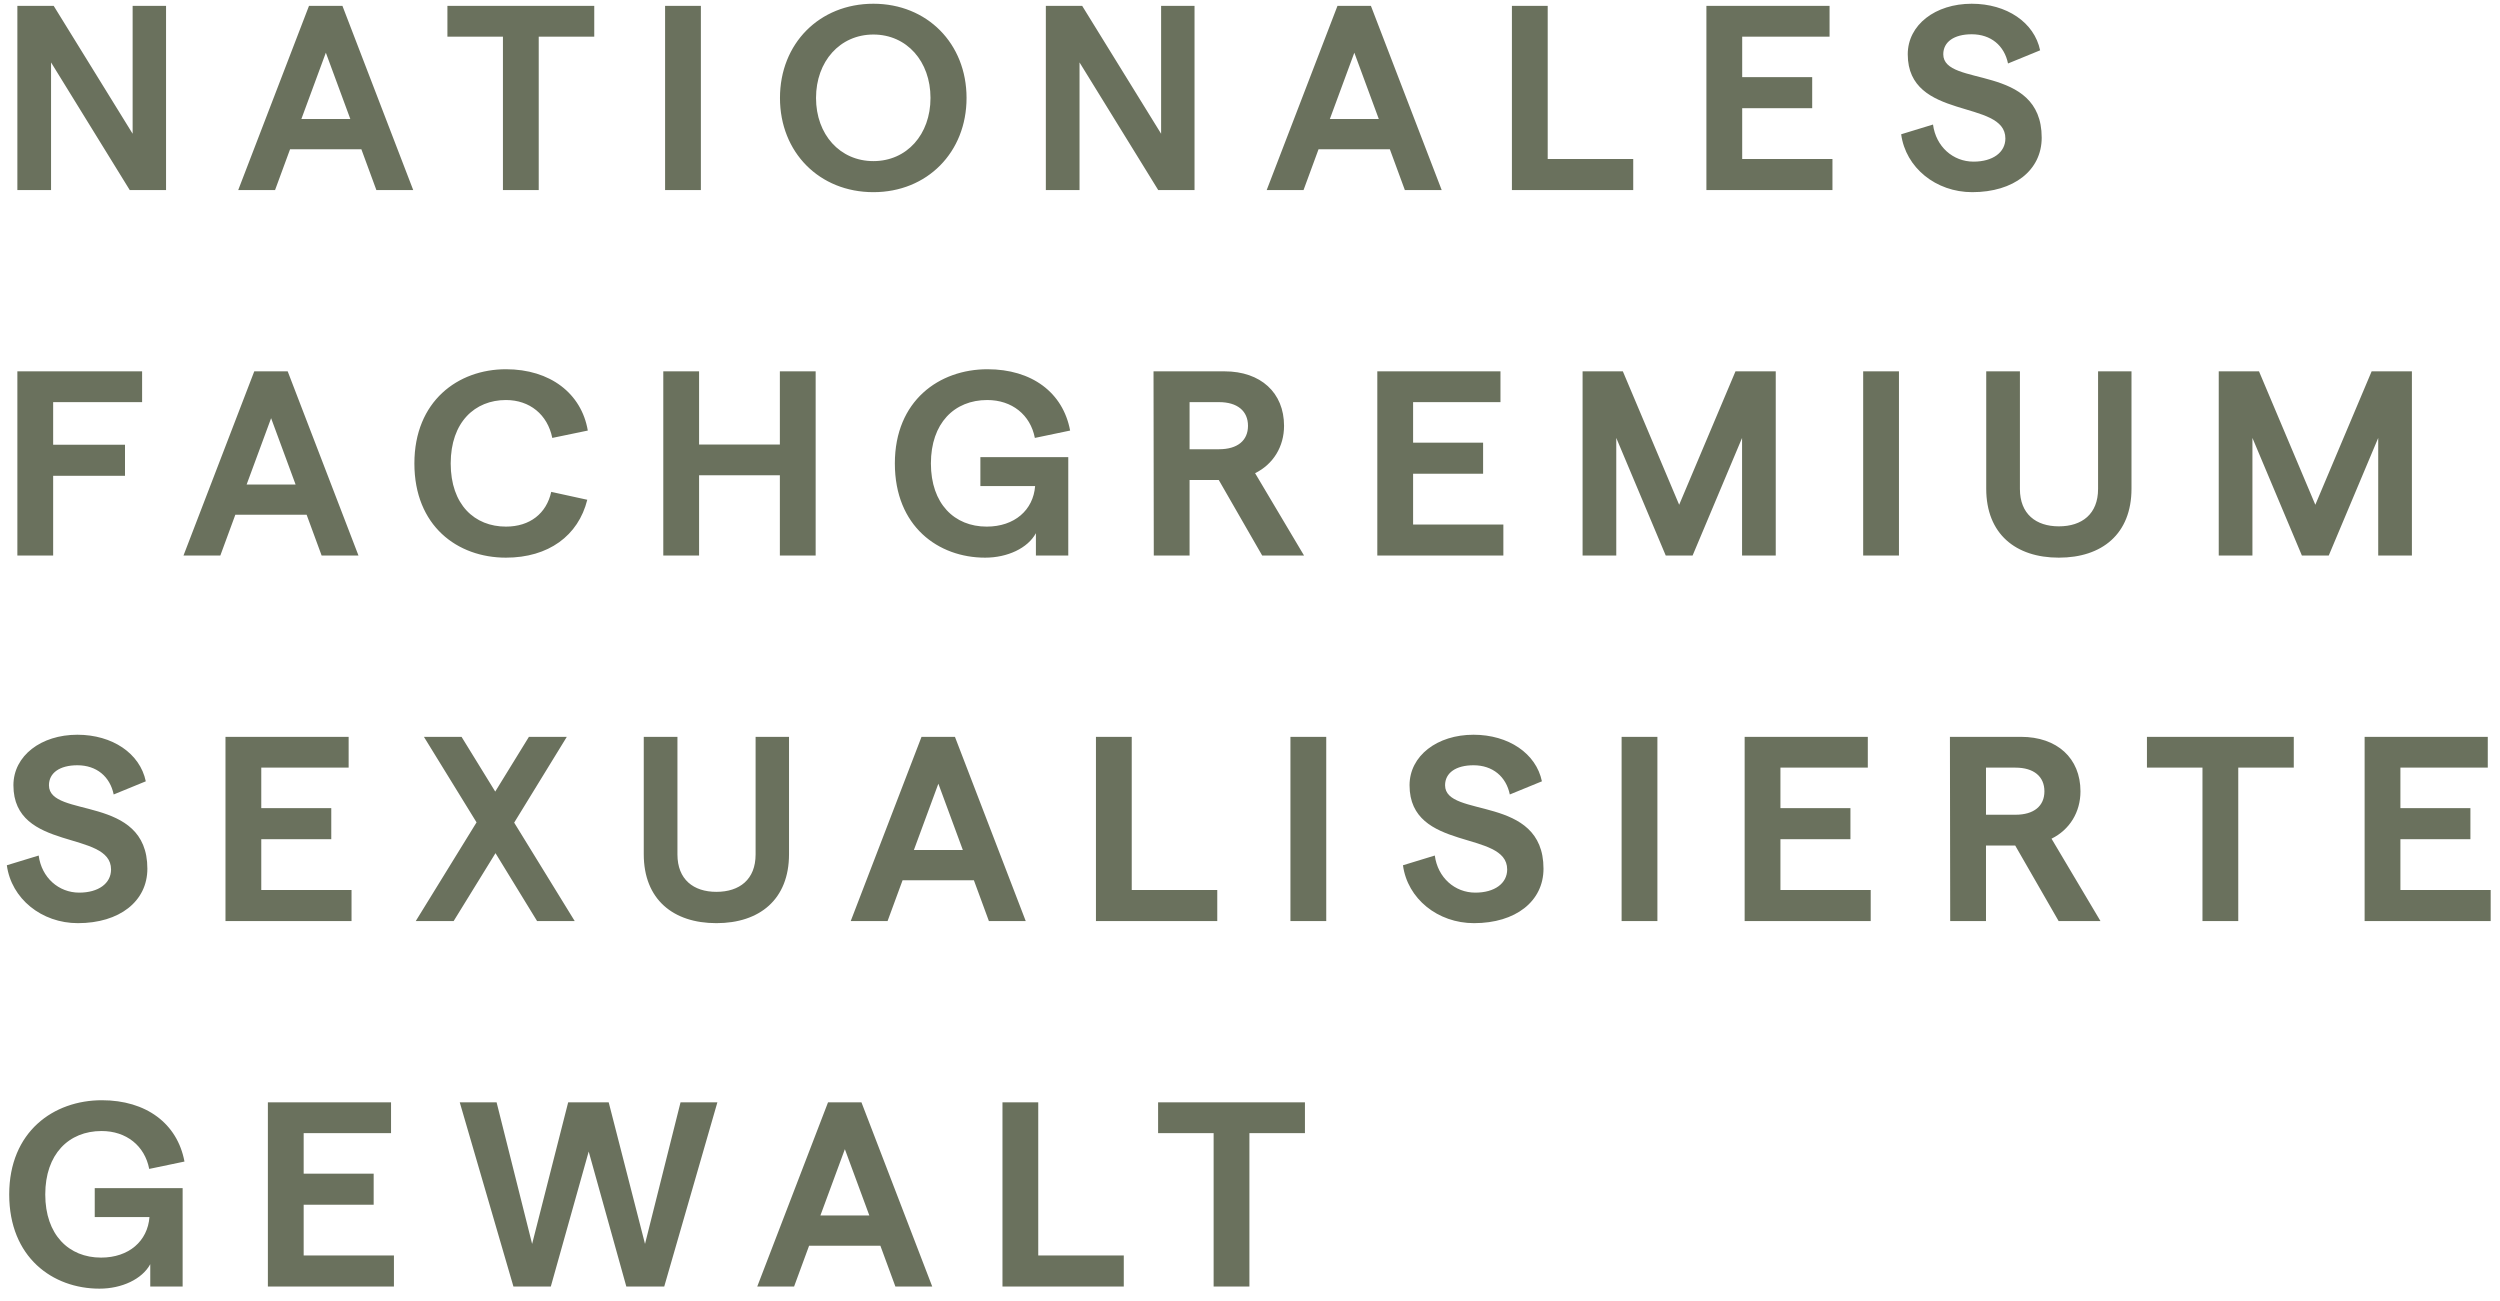 <svg width="171" height="89" viewBox="0 0 171 89" fill="none" xmlns="http://www.w3.org/2000/svg">
<path d="M1.188 13V0.4H3.672L9.072 9.148V0.4H11.358V13H8.874L3.492 4.27V13H1.188ZM22.288 3.604L20.614 8.14H23.962L22.288 3.604ZM16.294 13L21.136 0.4H23.422L28.264 13H25.744L24.718 10.21H19.84L18.814 13H16.294ZM34.401 13V2.506H30.603V0.4H40.647V2.506H36.849V13H34.401ZM45.492 13V0.4H47.94V13H45.492ZM59.74 13.144C56.05 13.144 53.35 10.426 53.35 6.7C53.35 2.974 56.05 0.256 59.74 0.256C63.412 0.256 66.112 2.974 66.112 6.7C66.112 10.426 63.412 13.144 59.74 13.144ZM55.816 6.7C55.816 9.202 57.454 11.02 59.74 11.02C62.026 11.02 63.646 9.202 63.646 6.7C63.646 4.198 62.026 2.362 59.74 2.362C57.454 2.362 55.816 4.198 55.816 6.7ZM71.536 13V0.4H74.02L79.42 9.148V0.4H81.706V13H79.222L73.84 4.27V13H71.536ZM92.636 3.604L90.962 8.14H94.31L92.636 3.604ZM86.642 13L91.484 0.4H93.77L98.612 13H96.092L95.066 10.21H90.188L89.162 13H86.642ZM103.415 13V0.4H105.863V10.876H111.713V13H103.415ZM116.718 13V0.4H125.142V2.506H119.166V5.278H123.954V7.402H119.166V10.876H125.34V13H116.718ZM134.9 13.144C132.416 13.144 130.346 11.47 130.04 9.184L132.218 8.518C132.416 10.03 133.586 11.056 134.99 11.056C136.304 11.056 137.168 10.426 137.168 9.472C137.168 6.754 130.49 8.284 130.49 3.712C130.49 1.696 132.38 0.256 134.864 0.256C137.258 0.256 139.148 1.534 139.544 3.442L137.348 4.342C137.096 3.118 136.178 2.344 134.864 2.344C133.658 2.344 132.92 2.866 132.92 3.712C132.92 5.998 139.652 4.306 139.652 9.418C139.652 11.65 137.744 13.144 134.9 13.144ZM1.188 38V25.4H9.72V27.506H3.636V30.422H8.55V32.546H3.636V38H1.188ZM18.544 28.604L16.87 33.14H20.218L18.544 28.604ZM12.55 38L17.392 25.4H19.678L24.52 38H22L20.974 35.21H16.096L15.07 38H12.55ZM34.608 38.144C31.278 38.144 28.344 35.966 28.344 31.7C28.344 27.434 31.332 25.256 34.608 25.256C37.632 25.256 39.774 26.912 40.206 29.45L37.776 29.954C37.452 28.352 36.228 27.362 34.608 27.362C32.484 27.362 30.828 28.874 30.828 31.7C30.828 34.526 32.466 36.02 34.608 36.02C36.246 36.02 37.38 35.12 37.704 33.644L40.17 34.184C39.558 36.65 37.506 38.144 34.608 38.144ZM53.343 25.4H55.791V38H53.343V32.51H47.817V38H45.369V25.4H47.817V30.404H53.343V25.4ZM67.382 38.144C64.178 38.144 61.208 36.002 61.208 31.7C61.208 27.398 64.25 25.256 67.544 25.256C70.568 25.256 72.71 26.84 73.196 29.45L70.784 29.954C70.478 28.37 69.218 27.362 67.526 27.362C65.276 27.362 63.674 28.946 63.674 31.7C63.674 34.454 65.276 36.02 67.49 36.02C69.398 36.02 70.676 34.886 70.802 33.248H67.058V31.268H73.07V38H70.856V36.47C70.298 37.496 68.912 38.144 67.382 38.144ZM78.919 38L78.901 25.4H83.761C86.227 25.4 87.829 26.858 87.829 29.126C87.829 30.548 87.091 31.754 85.849 32.366L89.197 38H86.335L83.365 32.834H81.367V38H78.919ZM81.367 30.728H83.383C84.643 30.728 85.363 30.134 85.363 29.126C85.363 28.118 84.643 27.506 83.383 27.506H81.367V30.728ZM94.208 38V25.4H102.632V27.506H96.656V30.278H101.444V32.402H96.656V35.876H102.83V38H94.208ZM108.249 38V25.4H111.003L114.855 34.526L118.707 25.4H121.461V38H119.157V29.954L115.773 38H113.937L110.553 29.954V38H108.249ZM127.441 38V25.4H129.889V38H127.441ZM140.826 38.144C137.874 38.144 135.858 36.524 135.858 33.428V25.4H138.162V33.446C138.162 35.156 139.26 36.002 140.826 36.002C142.41 36.002 143.508 35.156 143.508 33.446V25.4H145.794V33.428C145.794 36.524 143.778 38.144 140.826 38.144ZM151.762 38V25.4H154.516L158.368 34.526L162.22 25.4H164.974V38H162.67V29.954L159.286 38H157.45L154.066 29.954V38H151.762ZM5.328 63.144C2.844 63.144 0.774 61.47 0.468 59.184L2.646 58.518C2.844 60.03 4.014 61.056 5.418 61.056C6.732 61.056 7.596 60.426 7.596 59.472C7.596 56.754 0.918 58.284 0.918 53.712C0.918 51.696 2.808 50.256 5.292 50.256C7.686 50.256 9.576 51.534 9.972 53.442L7.776 54.342C7.524 53.118 6.606 52.344 5.292 52.344C4.086 52.344 3.348 52.866 3.348 53.712C3.348 55.998 10.08 54.306 10.08 59.418C10.08 61.65 8.172 63.144 5.328 63.144ZM15.423 63V50.4H23.847V52.506H17.871V55.278H22.659V57.402H17.871V60.876H24.045V63H15.423ZM28.438 63L32.596 56.25L28.996 50.4H31.57L33.874 54.144L36.178 50.4H38.77L35.17 56.268L39.31 63H36.736L33.892 58.356L31.03 63H28.438ZM49.001 63.144C46.049 63.144 44.033 61.524 44.033 58.428V50.4H46.337V58.446C46.337 60.156 47.435 61.002 49.001 61.002C50.585 61.002 51.683 60.156 51.683 58.446V50.4H53.969V58.428C53.969 61.524 51.953 63.144 49.001 63.144ZM64.184 53.604L62.51 58.14H65.858L64.184 53.604ZM58.19 63L63.032 50.4H65.318L70.16 63H67.64L66.614 60.21H61.736L60.71 63H58.19ZM74.963 63V50.4H77.411V60.876H83.261V63H74.963ZM88.266 63V50.4H90.715V63H88.266ZM100.823 63.144C98.339 63.144 96.269 61.47 95.963 59.184L98.141 58.518C98.339 60.03 99.509 61.056 100.913 61.056C102.227 61.056 103.091 60.426 103.091 59.472C103.091 56.754 96.413 58.284 96.413 53.712C96.413 51.696 98.303 50.256 100.787 50.256C103.181 50.256 105.071 51.534 105.467 53.442L103.271 54.342C103.019 53.118 102.101 52.344 100.787 52.344C99.581 52.344 98.843 52.866 98.843 53.712C98.843 55.998 105.575 54.306 105.575 59.418C105.575 61.65 103.667 63.144 100.823 63.144ZM110.918 63V50.4H113.366V63H110.918ZM119.334 63V50.4H127.758V52.506H121.782V55.278H126.57V57.402H121.782V60.876H127.956V63H119.334ZM133.394 63L133.375 50.4H138.236C140.702 50.4 142.304 51.858 142.304 54.126C142.304 55.548 141.566 56.754 140.324 57.366L143.672 63H140.81L137.84 57.834H135.842V63H133.394ZM135.842 55.728H137.858C139.118 55.728 139.838 55.134 139.838 54.126C139.838 53.118 139.118 52.506 137.858 52.506H135.842V55.728ZM150.649 63V52.506H146.851V50.4H156.895V52.506H153.097V63H150.649ZM161.74 63V50.4H170.164V52.506H164.188V55.278H168.976V57.402H164.188V60.876H170.362V63H161.74ZM6.804 88.144C3.6 88.144 0.63 86.002 0.63 81.7C0.63 77.398 3.672 75.256 6.966 75.256C9.99 75.256 12.132 76.84 12.618 79.45L10.206 79.954C9.9 78.37 8.64 77.362 6.948 77.362C4.698 77.362 3.096 78.946 3.096 81.7C3.096 84.454 4.698 86.02 6.912 86.02C8.82 86.02 10.098 84.886 10.224 83.248H6.48V81.268H12.492V88H10.278V86.47C9.72 87.496 8.334 88.144 6.804 88.144ZM18.323 88V75.4H26.747V77.506H20.771V80.278H25.559V82.402H20.771V85.876H26.945V88H18.323ZM35.119 88L31.447 75.4H33.967L36.397 85.084L38.863 75.4H41.635L44.119 85.084L46.549 75.4H49.069L45.433 88H42.841L40.267 78.766L37.675 88H35.119ZM57.789 78.604L56.115 83.14H59.463L57.789 78.604ZM51.795 88L56.637 75.4H58.923L63.765 88H61.245L60.219 85.21H55.341L54.315 88H51.795ZM68.569 88V75.4H71.016V85.876H76.867V88H68.569ZM83.012 88V77.506H79.214V75.4H89.258V77.506H85.46V88H83.012Z" fill="#6A715D"/>
</svg>
